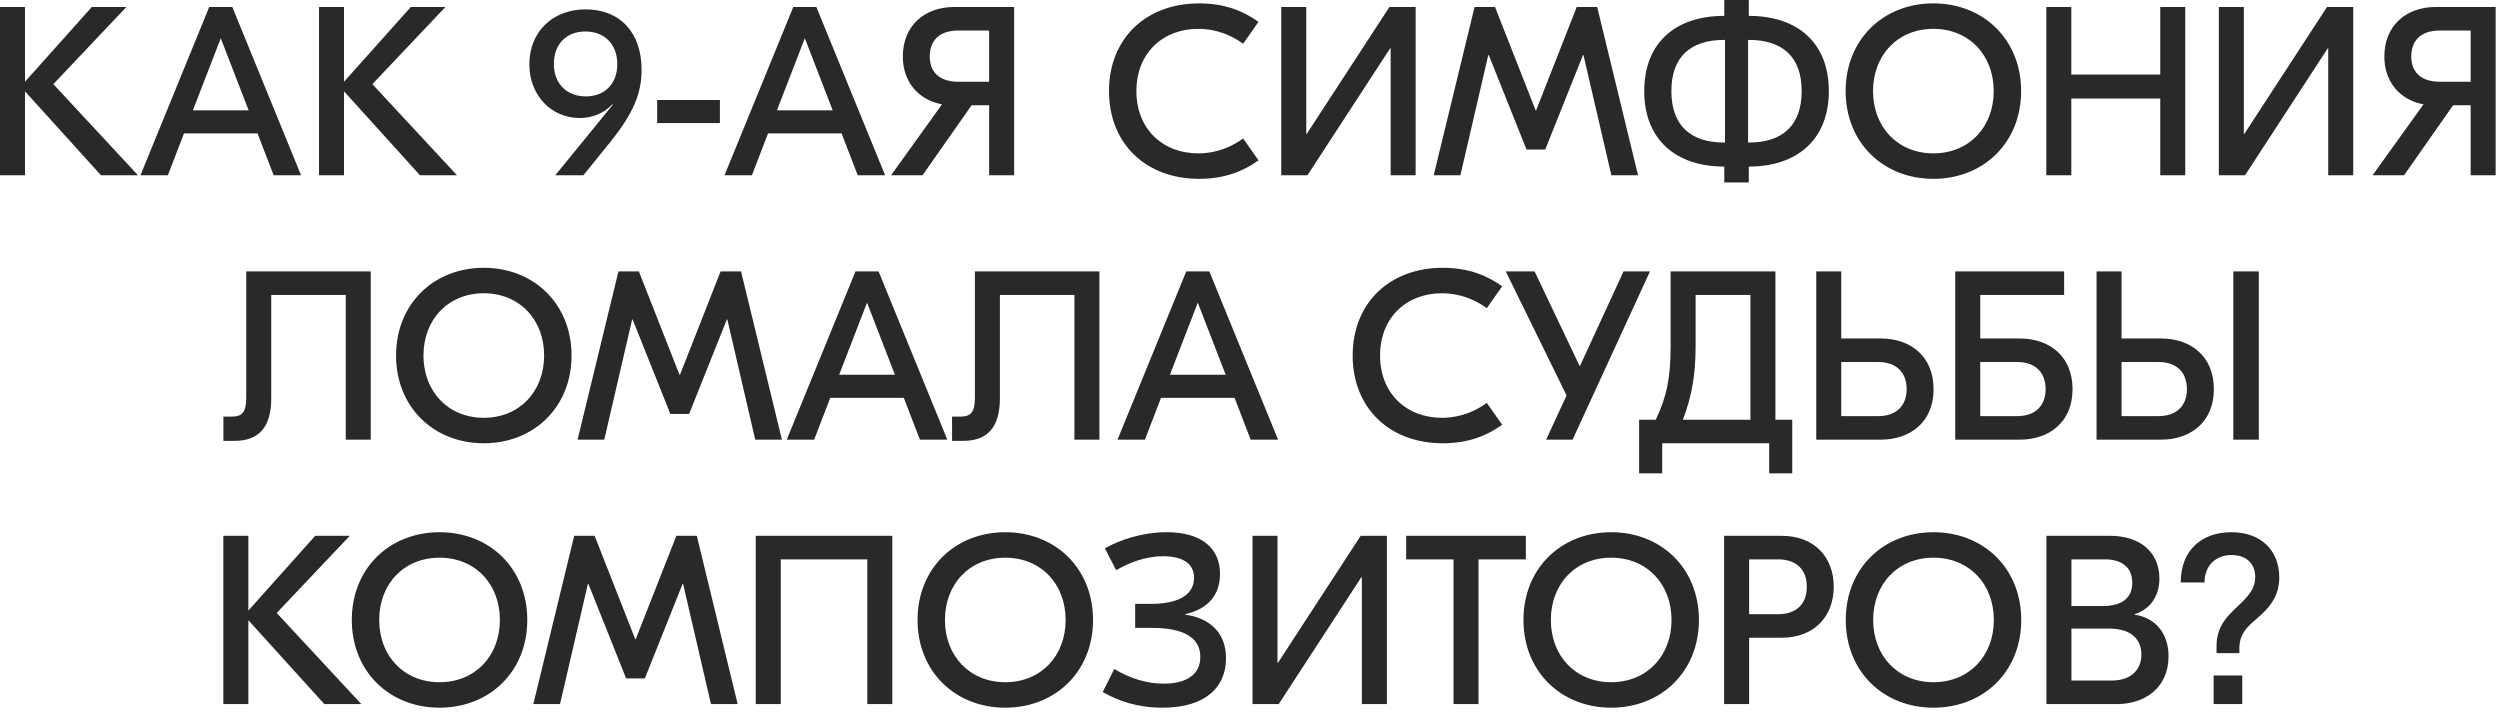 <?xml version="1.0" encoding="UTF-8"?> <svg xmlns="http://www.w3.org/2000/svg" width="520" height="148" viewBox="0 0 520 148" fill="none"><path d="M28.698 36.45H20.998L5.198 19V36.45H-0.002V1.45H5.198V17L19.098 1.45H26.298L11.098 17.5L28.698 36.45ZM56.919 36.45L53.569 27.75H38.269L34.919 36.45H29.219L43.519 1.45H48.319L62.619 36.45H56.919ZM40.119 22.95H51.719L45.919 7.95L40.119 22.95ZM95.055 36.45H87.356L71.555 19V36.45H66.356V1.45H71.555V17L85.456 1.45H92.656L77.456 17.5L95.055 36.45ZM115.502 36.45L127.452 21.8L127.352 21.7C125.702 23.5 123.252 24.55 120.602 24.55C114.602 24.55 110.102 19.75 110.102 13.4C110.102 6.65 114.902 1.95 121.802 1.95C129.002 1.95 133.452 6.8 133.452 14.55C133.452 19.5 131.652 23.65 127.052 29.4L121.352 36.45H115.502ZM121.852 20.05C125.802 20.05 128.402 17.4 128.402 13.35C128.402 9.25 125.802 6.55 121.752 6.55C117.802 6.55 115.202 9.2 115.202 13.3C115.202 17.35 117.852 20.05 121.852 20.05ZM149.738 20.8V25.6H136.688V20.8H149.738ZM178.403 36.45L175.053 27.75H159.753L156.403 36.45H150.703L165.003 1.45H169.803L184.103 36.45H178.403ZM161.603 22.95H173.203L167.403 7.95L161.603 22.95ZM198.49 1.45H210.94V36.45H205.74V21.9H202.09L191.89 36.45H185.34L195.94 21.7C191.04 20.8 187.79 17.05 187.79 11.75C187.79 5.3 192.34 1.45 198.49 1.45ZM199.34 17H205.74V6.35H199.34C195.14 6.35 193.39 8.65 193.39 11.75C193.39 14.75 195.14 17 199.34 17ZM249.42 37.2C238.32 37.2 230.67 29.85 230.67 18.95C230.67 8.05 238.32 0.7 249.42 0.7C254.67 0.7 258.57 2.25 261.77 4.55L258.57 9.1C256.52 7.6 253.37 6 249.22 6C241.87 6 236.37 11.05 236.37 18.95C236.37 26.85 241.87 31.9 249.22 31.9C253.37 31.9 256.52 30.3 258.57 28.8L261.77 33.35C258.57 35.65 254.67 37.2 249.42 37.2ZM266.502 1.45H271.702V27.85H271.802L289.002 1.45H294.452V36.45H289.252V10.05H289.152L271.952 36.45H266.502V1.45ZM332.213 1.45L340.713 36.45H335.163L329.363 11.45H329.263L321.413 31.1H317.513L309.663 11.45H309.563L303.763 36.45H298.213L306.713 1.45H310.963L319.413 22.95H319.513L327.963 1.45H332.213ZM363.748 3.3C373.898 3.3 380.398 8.9 380.398 18.95C380.398 28.95 373.898 34.65 363.748 34.65V37.95H358.648V34.65C348.498 34.65 341.998 28.95 341.998 18.95C341.998 8.9 348.498 3.3 358.648 3.3V0H363.748V3.3ZM347.648 18.95C347.648 26.05 351.598 29.65 358.648 29.65H358.798V8.3H358.648C351.648 8.3 347.648 11.8 347.648 18.95ZM363.748 29.65C370.798 29.65 374.748 26.05 374.748 18.95C374.748 11.8 370.748 8.3 363.748 8.3H363.598V29.65H363.748ZM402.143 0.7C412.543 0.7 420.393 8.2 420.393 18.95C420.393 29.7 412.543 37.2 402.143 37.2C391.743 37.2 383.893 29.7 383.893 18.95C383.893 8.2 391.743 0.7 402.143 0.7ZM402.143 6C394.743 6 389.593 11.45 389.593 18.95C389.593 26.45 394.743 31.9 402.143 31.9C409.543 31.9 414.693 26.45 414.693 18.95C414.693 11.45 409.543 6 402.143 6ZM449.333 1.45H454.533V36.45H449.333V20.5H430.833V36.45H425.633V1.45H430.833V15.5H449.333V1.45ZM461.521 1.45H466.721V27.85H466.821L484.021 1.45H489.471V36.45H484.271V10.05H484.171L466.971 36.45H461.521V1.45ZM506.644 1.45H519.094V36.45H513.894V21.9H510.244L500.044 36.45H493.494L504.094 21.7C499.194 20.8 495.944 17.05 495.944 11.75C495.944 5.3 500.494 1.45 506.644 1.45ZM507.494 17H513.894V6.35H507.494C503.294 6.35 501.544 8.65 501.544 11.75C501.544 14.75 503.294 17 507.494 17ZM77.117 56.45V91.45H71.917V61.35H56.417V82.85C56.417 88.9 53.817 91.7 48.767 91.7H46.467V86.65H48.267C50.217 86.65 51.217 85.85 51.217 82.85V56.45H77.117ZM100.629 55.7C111.029 55.7 118.879 63.2 118.879 73.95C118.879 84.7 111.029 92.2 100.629 92.2C90.229 92.2 82.379 84.7 82.379 73.95C82.379 63.2 90.229 55.7 100.629 55.7ZM100.629 61C93.229 61 88.079 66.45 88.079 73.95C88.079 81.45 93.229 86.9 100.629 86.9C108.029 86.9 113.179 81.45 113.179 73.95C113.179 66.45 108.029 61 100.629 61ZM154.137 56.45L162.637 91.45H157.087L151.287 66.45H151.187L143.337 86.1H139.437L131.587 66.45H131.487L125.687 91.45H120.137L128.637 56.45H132.887L141.337 77.95H141.437L149.887 56.45H154.137ZM191.343 91.45L187.993 82.75H172.693L169.343 91.45H163.643L177.943 56.45H182.743L197.043 91.45H191.343ZM174.543 77.95H186.143L180.343 62.95L174.543 77.95ZM228.679 56.45V91.45H223.479V61.35H207.979V82.85C207.979 88.9 205.379 91.7 200.329 91.7H198.029V86.65H199.829C201.779 86.65 202.779 85.85 202.779 82.85V56.45H228.679ZM260.141 91.45L256.791 82.75H241.491L238.141 91.45H232.441L246.741 56.45H251.541L265.841 91.45H260.141ZM243.341 77.95H254.941L249.141 62.95L243.341 77.95ZM300.104 92.2C289.004 92.2 281.354 84.85 281.354 73.95C281.354 63.05 289.004 55.7 300.104 55.7C305.354 55.7 309.254 57.25 312.454 59.55L309.254 64.1C307.204 62.6 304.054 61 299.904 61C292.554 61 287.054 66.05 287.054 73.95C287.054 81.85 292.554 86.9 299.904 86.9C304.054 86.9 307.204 85.3 309.254 83.8L312.454 88.35C309.254 90.65 305.354 92.2 300.104 92.2ZM337.697 56.45H343.197L327.097 91.45H321.597L325.847 82.25L313.197 56.45H319.197L328.597 76.2L337.697 56.45ZM369.288 87.3H372.788V98.45H367.988V92.2H345.738V98.45H340.938V87.3H344.388C346.688 82.6 347.488 78.45 347.488 72.05V56.45H369.288V87.3ZM352.688 71.85C352.688 78.05 351.888 82.45 350.038 87.3H364.088V61.35H352.688V71.85ZM391.181 70.4C397.281 70.4 402.181 74 402.181 80.95C402.181 87.85 397.281 91.45 391.181 91.45H377.781V56.45H382.981V70.4H391.181ZM390.681 86.55C394.481 86.55 396.581 84.35 396.581 80.95C396.581 77.5 394.481 75.3 390.681 75.3H382.981V86.55H390.681ZM420.088 70.4C426.188 70.4 431.088 74 431.088 80.95C431.088 87.85 426.188 91.45 420.088 91.45H406.688V56.45H411.888H429.338V61.35H411.888V70.4H420.088ZM419.588 86.55C423.388 86.55 425.488 84.35 425.488 80.95C425.488 77.5 423.388 75.3 419.588 75.3H411.888V86.55H419.588ZM449.482 70.4C455.582 70.4 460.482 74 460.482 80.95C460.482 87.85 455.582 91.45 449.482 91.45H436.082V56.45H441.282V70.4H449.482ZM464.532 56.45H469.832V91.45H464.532V56.45ZM448.982 86.55C452.782 86.55 454.882 84.35 454.882 80.95C454.882 77.5 452.782 75.3 448.982 75.3H441.282V86.55H448.982ZM75.158 146.45H67.458L51.658 129V146.45H46.458V111.45H51.658V127L65.558 111.45H72.758L57.558 127.5L75.158 146.45ZM91.425 110.7C101.825 110.7 109.675 118.2 109.675 128.95C109.675 139.7 101.825 147.2 91.425 147.2C81.025 147.2 73.175 139.7 73.175 128.95C73.175 118.2 81.025 110.7 91.425 110.7ZM91.425 116C84.025 116 78.875 121.45 78.875 128.95C78.875 136.45 84.025 141.9 91.425 141.9C98.825 141.9 103.975 136.45 103.975 128.95C103.975 121.45 98.825 116 91.425 116ZM144.933 111.45L153.433 146.45H147.883L142.083 121.45H141.983L134.133 141.1H130.233L122.383 121.45H122.283L116.483 146.45H110.933L119.433 111.45H123.683L132.133 132.95H132.233L140.683 111.45H144.933ZM185.6 111.45V146.45H180.4V116.35H162.4V146.45H157.2V111.45H185.6ZM209.101 110.7C219.501 110.7 227.351 118.2 227.351 128.95C227.351 139.7 219.501 147.2 209.101 147.2C198.701 147.2 190.851 139.7 190.851 128.95C190.851 118.2 198.701 110.7 209.101 110.7ZM209.101 116C201.701 116 196.551 121.45 196.551 128.95C196.551 136.45 201.701 141.9 209.101 141.9C216.501 141.9 221.651 136.45 221.651 128.95C221.651 121.45 216.501 116 209.101 116ZM242.664 110.7C249.914 110.7 253.764 114 253.764 119.4C253.764 123.55 251.464 126.65 246.514 127.75V127.85C251.114 128.45 255.014 131.2 255.014 136.9C255.014 142.6 251.164 147.2 241.764 147.2C236.614 147.2 232.614 145.8 229.364 143.95L231.764 139.15C235.114 141.15 238.564 142.2 242.064 142.2C246.714 142.2 249.664 140.35 249.664 136.65C249.664 132.55 246.114 130.6 239.564 130.6H236.114V125.6H239.514C244.764 125.6 248.364 123.9 248.364 120.2C248.364 117 245.664 115.7 241.964 115.7C237.914 115.7 234.514 117.25 232.164 118.6L229.814 114.05C232.814 112.35 237.514 110.7 242.664 110.7ZM260.521 111.45H265.721V137.85H265.821L283.021 111.45H288.471V146.45H283.271V120.05H283.171L265.971 146.45H260.521V111.45ZM317.381 111.45V116.35H307.531V146.45H302.331V116.35H292.481V111.45H317.381ZM335.126 110.7C345.526 110.7 353.376 118.2 353.376 128.95C353.376 139.7 345.526 147.2 335.126 147.2C324.726 147.2 316.876 139.7 316.876 128.95C316.876 118.2 324.726 110.7 335.126 110.7ZM335.126 116C327.726 116 322.576 121.45 322.576 128.95C322.576 136.45 327.726 141.9 335.126 141.9C342.526 141.9 347.676 136.45 347.676 128.95C347.676 121.45 342.526 116 335.126 116ZM370.566 111.45C377.516 111.45 381.416 116 381.416 122.05C381.416 128.05 377.516 132.65 370.566 132.65H363.816V146.45H358.616V111.45H370.566ZM369.866 127.75C373.466 127.75 375.816 125.8 375.816 122.05C375.816 118.3 373.466 116.35 369.866 116.35H363.816V127.75H369.866ZM402.167 110.7C412.567 110.7 420.417 118.2 420.417 128.95C420.417 139.7 412.567 147.2 402.167 147.2C391.767 147.2 383.917 139.7 383.917 128.95C383.917 118.2 391.767 110.7 402.167 110.7ZM402.167 116C394.767 116 389.617 121.45 389.617 128.95C389.617 136.45 394.767 141.9 402.167 141.9C409.567 141.9 414.717 136.45 414.717 128.95C414.717 121.45 409.567 116 402.167 116ZM444.007 127.85C448.307 128.5 451.057 131.7 451.057 136.5C451.057 143.05 446.157 146.45 440.307 146.45H425.657V111.45H438.957C445.057 111.45 449.157 114.8 449.157 120.35C449.157 123.85 447.357 126.7 444.007 127.75V127.85ZM437.857 116.35H430.857V126.05H437.407C441.507 126.05 443.507 124.3 443.507 121.2C443.507 117.9 441.207 116.35 437.857 116.35ZM439.257 141.55C443.207 141.55 445.407 139.35 445.407 136.15C445.407 133 443.307 130.75 438.757 130.75H430.857V141.55H439.257ZM464.139 110.7C470.339 110.7 474.089 114.55 474.089 120.1C474.089 123.85 472.239 126.1 470.289 127.9C468.089 129.9 465.789 131.3 465.789 134.85V135.85H461.039V134.4C461.039 129.5 464.139 127.5 466.539 125.05C467.939 123.6 469.089 122.15 469.089 120.05C469.089 117.5 467.539 115.45 464.139 115.45C460.839 115.45 458.539 117.7 458.539 121.15H453.589C453.589 114.55 457.839 110.7 464.139 110.7ZM466.389 140.5V146.45H460.439V140.5H466.389Z" fill="#292929"></path></svg> 